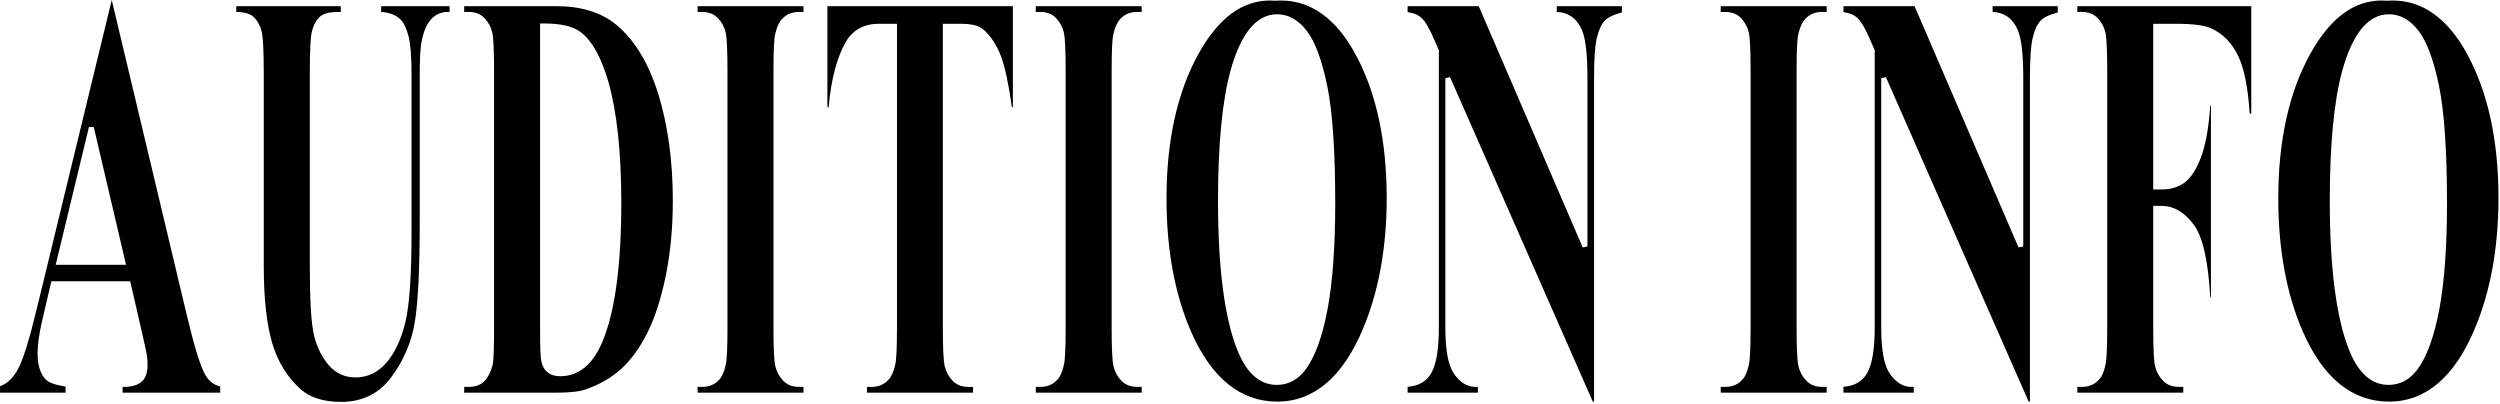 <svg width="1015" height="164" viewBox="0 0 1015 164" fill="none" xmlns="http://www.w3.org/2000/svg">
<path d="M49.77 159.42V157.08H50.48C54.13 157.08 56.76 156.08 58.31 154.12C59.39 152.68 59.92 150.66 59.92 148.11C59.92 146.65 59.79 145.14 59.52 143.61C59.49 143.38 59.39 142.55 57.6 134.77L52.85 114.19H20.86L17.06 130.43C15.86 135.64 15.26 140.01 15.26 143.43C15.26 148.12 16.33 151.66 18.44 153.95C19.67 155.3 22.35 156.28 26.62 156.95V159.42H0V156.81C3.03 155.73 5.55 153.25 7.51 149.45C9.55 145.48 11.99 137.56 14.96 125.26L45.37 0L76.04 128.77C79.05 141.33 81.48 149.05 83.45 152.37C84.88 154.79 86.88 156.31 89.4 156.9V159.41H49.76L49.77 159.42ZM22.61 107.51H51.17L38.06 51.56H36.11L22.61 107.51Z" fill="black" style="mix-blend-mode:overlay"/>
<path d="M138.52 163.17C131.36 163.17 125.78 161.4 121.93 157.92C116.55 153.07 112.7 146.76 110.48 139.16C108.23 131.48 107.09 120.96 107.09 107.92V30.11C107.09 20.8 106.81 15.15 106.24 12.82C105.65 10.42 104.6 8.47 103.11 7.01C101.68 5.61 99.32 4.9 95.92 4.85V2.52H138.35V4.86H137.13C133.47 4.86 130.98 5.59 129.52 7.1C128.15 8.51 127.17 10.47 126.6 12.9C126.05 15.26 125.78 20.89 125.78 30.12V107.93C125.78 122.37 126.36 131.69 127.56 136.42C128.76 141.16 130.76 145.16 133.52 148.32C136.37 151.58 140.02 153.23 144.37 153.23C149.31 153.23 153.57 151.16 157.04 147.08C160.41 143.11 162.95 137.59 164.61 130.67C166.25 123.82 167.08 111.8 167.08 94.93V30.11C167.08 22.85 166.67 17.78 165.84 14.62C164.98 11.36 163.89 9.14 162.52 7.82C160.62 6.03 158.02 5.04 154.77 4.87V2.51H182.54V4.85H181.76C179.06 4.85 176.78 5.87 174.98 7.88C173.26 9.8 172.01 12.68 171.25 16.44C170.68 19.02 170.41 23.5 170.41 30.11V90.46C170.41 108.99 169.74 122.54 168.42 130.73C167.12 138.81 163.9 146.35 158.86 153.14C153.92 159.79 147.08 163.17 138.53 163.17H138.52Z" fill="black" style="mix-blend-mode:overlay"/>
<path d="M188.46 159.42V157.08H190.32C193.1 157.08 195.28 156.24 196.8 154.59C198.24 153.03 199.31 150.89 199.99 148.24C200.4 146.49 200.59 141.59 200.59 133.23V28.7C200.59 20.42 200.35 15.37 199.87 13.24C199.37 11.04 198.33 9.1 196.8 7.45C195.19 5.72 193.01 4.85 190.32 4.85H188.46V2.51H225.99C235.99 2.51 244.12 5.04 250.17 10.02C257.64 16.19 263.39 25.69 267.28 38.25C271.19 50.91 273.17 65.44 273.17 81.43C273.17 92.48 272.19 102.8 270.27 112.11C268.35 121.39 265.84 129.15 262.8 135.18C259.78 141.17 256.26 146.05 252.32 149.66C248.4 153.26 243.53 156.09 237.85 158.07C235.38 158.97 231.39 159.42 225.99 159.42H188.46ZM219.28 9.55V134.52C219.28 141.22 219.45 145.24 219.81 146.81C220.19 148.48 220.86 149.79 221.8 150.7C223.11 152.05 225.02 152.74 227.45 152.74C234.93 152.74 240.68 148.04 244.56 138.77C249.67 126.68 252.25 107.7 252.25 82.37C252.25 61.98 250.49 45.45 247.01 33.23C244.21 23.54 240.53 16.82 236.07 13.27C232.9 10.76 227.95 9.53 220.93 9.53H219.28V9.55Z" fill="black" style="mix-blend-mode:overlay"/>
<path d="M283.23 159.42V157.08H285.09C287.86 157.08 290.14 156.14 291.85 154.3C293.07 153.09 293.99 151.09 294.63 148.21C295.11 146.26 295.35 141.35 295.35 133.23V28.7C295.35 20.42 295.11 15.37 294.63 13.24C294.13 11.04 293.09 9.1 291.56 7.45C289.95 5.72 287.77 4.85 285.08 4.85H283.22V2.51H326.22V4.85H324.36C321.59 4.85 319.31 5.79 317.6 7.63C316.38 8.84 315.44 10.84 314.76 13.7C314.27 15.66 314.03 20.57 314.03 28.7V133.23C314.03 141.51 314.28 146.57 314.79 148.7C315.31 150.89 316.36 152.84 317.89 154.48C319.5 156.21 321.68 157.08 324.37 157.08H326.23V159.42H283.23Z" fill="black" style="mix-blend-mode:overlay"/>
<path d="M351.98 159.42V157.08H353.84C356.61 157.08 358.89 156.14 360.6 154.3C361.82 153.09 362.76 151.1 363.44 148.23C363.93 146.27 364.17 141.36 364.17 133.23V9.65H356.95C350.8 9.65 346.26 12.1 343.45 16.95C339.81 23.21 337.44 32.14 336.42 43.52H335.92V2.51H411.23V43.52H410.82C409.49 34.01 408 27.03 406.38 22.78C404.68 18.31 402.3 14.69 399.32 12.02C397.5 10.43 394.52 9.66 390.21 9.66H382.8V133.24C382.8 141.52 383.05 146.58 383.56 148.71C384.08 150.9 385.13 152.85 386.66 154.49C388.27 156.22 390.47 157.09 393.2 157.09H395.06V159.43H351.99L351.98 159.42Z" fill="black" style="mix-blend-mode:overlay"/>
<path d="M420.53 159.42V157.08H422.39C425.16 157.08 427.44 156.14 429.15 154.3C430.37 153.09 431.29 151.09 431.93 148.21C432.41 146.26 432.65 141.35 432.65 133.23V28.7C432.65 20.42 432.41 15.37 431.93 13.24C431.43 11.04 430.39 9.1 428.86 7.45C427.25 5.72 425.07 4.85 422.38 4.85H420.52V2.51H463.52V4.85H461.66C458.89 4.85 456.61 5.79 454.9 7.63C453.68 8.84 452.74 10.84 452.06 13.7C451.57 15.66 451.33 20.57 451.33 28.7V133.23C451.33 141.51 451.58 146.57 452.09 148.7C452.61 150.89 453.66 152.84 455.19 154.48C456.8 156.21 458.98 157.08 461.67 157.08H463.53V159.42H420.53Z" fill="black" style="mix-blend-mode:overlay"/>
<path d="M518.56 163.05C503.58 163.05 491.8 153.47 483.55 134.59C476.95 119.48 473.6 101.28 473.6 80.5C473.6 57.19 477.95 37.5 486.52 21.98C490.54 14.71 495.03 9.2 499.89 5.58C504.68 2.01 509.97 0.21 515.61 0.21C516.28 0.21 516.97 0.24 517.66 0.29H517.73H517.8C518.55 0.24 519.29 0.21 520.02 0.21C532.23 0.21 542.41 7.51 550.27 21.92C558.72 37.4 563 57.07 563 80.39C563 100.32 559.8 118.09 553.49 133.21C545.24 153.02 533.48 163.06 518.55 163.06L518.56 163.05ZM518.49 5.79C510.15 5.79 503.78 13.53 499.56 28.79C496.21 41.01 494.51 58.76 494.51 81.56C494.51 108.67 497.14 129.02 502.33 142.05C506.08 151.49 511.47 156.27 518.37 156.27C523.04 156.27 526.98 154.16 530.09 150.01C533.89 144.91 536.88 136.71 538.97 125.63C541.05 114.64 542.1 100.13 542.1 82.5C542.1 61.51 541.03 45.58 538.91 35.13C536.77 24.6 533.99 17.03 530.63 12.63C527.17 8.09 523.09 5.79 518.5 5.79H518.49Z" fill="black" style="mix-blend-mode:overlay"/>
<path d="M646.67 163.05L588.73 31.34L586.81 31.74V132.76C586.81 142.2 587.981 148.45 590.391 151.85C592.841 155.32 595.73 157.08 598.98 157.08H600.01V159.42H571.48V157.04C576.07 156.73 579.361 154.75 581.271 151.16C583.231 147.46 584.18 141.45 584.18 132.76V20.4L582.26 15.99C580.37 11.61 578.721 8.78 577.211 7.35C575.821 6.03 573.9 5.22 571.49 4.93V2.51H600.37L642.581 100.46L644.5 100.06V31.75C644.5 21.99 643.75 15.53 642.19 12.01C640.13 7.42 636.73 5.02 632.05 4.85V2.51H658.49V5.06C655.04 5.95 652.72 7.08 651.42 8.51C650.04 10.02 649.01 12.35 648.26 15.64C647.54 18.83 647.19 24.1 647.19 31.74V163.04H646.68L646.67 163.05Z" fill="black" style="mix-blend-mode:overlay"/>
<path d="M698.619 159.42V157.08H700.479C703.249 157.08 705.529 156.14 707.239 154.3C708.459 153.09 709.379 151.09 710.019 148.21C710.499 146.26 710.739 141.35 710.739 133.23V28.7C710.739 20.43 710.499 15.37 710.019 13.24C709.519 11.04 708.479 9.1 706.949 7.45C705.339 5.72 703.159 4.85 700.469 4.85H698.609V2.51H741.609V4.85H739.749C736.979 4.85 734.699 5.79 732.989 7.63C731.769 8.84 730.829 10.84 730.149 13.7C729.659 15.66 729.419 20.57 729.419 28.7V133.23C729.419 141.51 729.669 146.57 730.179 148.7C730.699 150.89 731.749 152.84 733.279 154.48C734.889 156.21 737.069 157.08 739.759 157.08H741.619V159.42H698.619Z" fill="black" style="mix-blend-mode:overlay"/>
<path d="M823.639 163.05L765.689 31.34L763.769 31.74V132.76C763.769 142.2 764.939 148.45 767.349 151.85C769.799 155.32 772.689 157.08 775.939 157.08H776.969V159.42H748.439V157.04C753.029 156.73 756.319 154.75 758.229 151.16C760.189 147.46 761.139 141.44 761.139 132.76V20.4L759.219 15.99C757.329 11.61 755.679 8.78 754.169 7.35C752.779 6.03 750.859 5.22 748.449 4.93V2.51H777.319L819.529 100.46L821.449 100.06V31.75C821.449 21.99 820.699 15.53 819.139 12.01C817.079 7.42 813.679 5.02 809.009 4.85V2.51H835.449V5.06C831.999 5.95 829.679 7.08 828.379 8.51C826.999 10.02 825.969 12.36 825.219 15.64C824.499 18.83 824.149 24.09 824.149 31.74V163.04H823.639V163.05Z" fill="black" style="mix-blend-mode:overlay"/>
<path d="M843.41 159.42V157.08H845.27C848.04 157.08 850.32 156.14 852.03 154.3C853.25 153.09 854.17 151.09 854.81 148.21C855.29 146.26 855.53 141.35 855.53 133.23V28.7C855.53 20.43 855.29 15.37 854.81 13.24C854.31 11.04 853.27 9.1 851.74 7.45C850.13 5.72 847.95 4.85 845.26 4.85H843.4V2.51H914.02V46.1H913.36C912.73 35.79 911.19 27.98 908.78 22.88C906.25 17.53 902.53 13.7 897.72 11.5C895.03 10.26 890.28 9.65 883.21 9.65H874.21V76.92H877.69C881.73 76.92 885.09 75.77 887.68 73.51C890.22 71.29 892.37 67.56 894.1 62.41C895.73 57.54 896.82 50.95 897.36 42.82H897.64V120.62H897.36C896.5 105.74 894.3 96.11 890.65 91.2C886.89 86.15 882.53 83.59 877.69 83.59H874.21V133.22C874.21 141.5 874.46 146.56 874.97 148.69C875.49 150.88 876.54 152.83 878.07 154.47C879.68 156.2 881.86 157.07 884.55 157.07H886.41V159.41H843.41V159.42Z" fill="black" style="mix-blend-mode:overlay"/>
<path d="M969.94 163.05C954.96 163.05 943.18 153.47 934.93 134.59C928.33 119.48 924.98 101.28 924.98 80.5C924.98 57.19 929.331 37.5 937.901 21.98C941.911 14.71 946.411 9.2 951.271 5.58C956.061 2.01 961.35 0.21 966.99 0.21C967.66 0.21 968.35 0.24 969.04 0.29H969.11H969.18C969.93 0.24 970.671 0.21 971.401 0.21C983.611 0.21 993.791 7.51 1001.65 21.92C1010.1 37.4 1014.38 57.07 1014.38 80.39C1014.38 100.32 1011.18 118.09 1004.87 133.21C996.62 153.02 984.86 163.06 969.93 163.06L969.94 163.05ZM969.87 5.79C961.53 5.79 955.16 13.53 950.94 28.79C947.59 41.01 945.891 58.76 945.891 81.56C945.891 108.67 948.521 129.02 953.711 142.05C957.461 151.49 962.85 156.27 969.75 156.27C974.42 156.27 978.36 154.16 981.47 150.01C985.27 144.91 988.26 136.71 990.35 125.63C992.43 114.64 993.48 100.13 993.48 82.49C993.48 61.51 992.41 45.57 990.29 35.12C988.15 24.59 985.37 17.02 982.01 12.62C978.55 8.08 974.47 5.78 969.88 5.78L969.87 5.79Z" fill="black" style="mix-blend-mode:overlay"/>
</svg>
